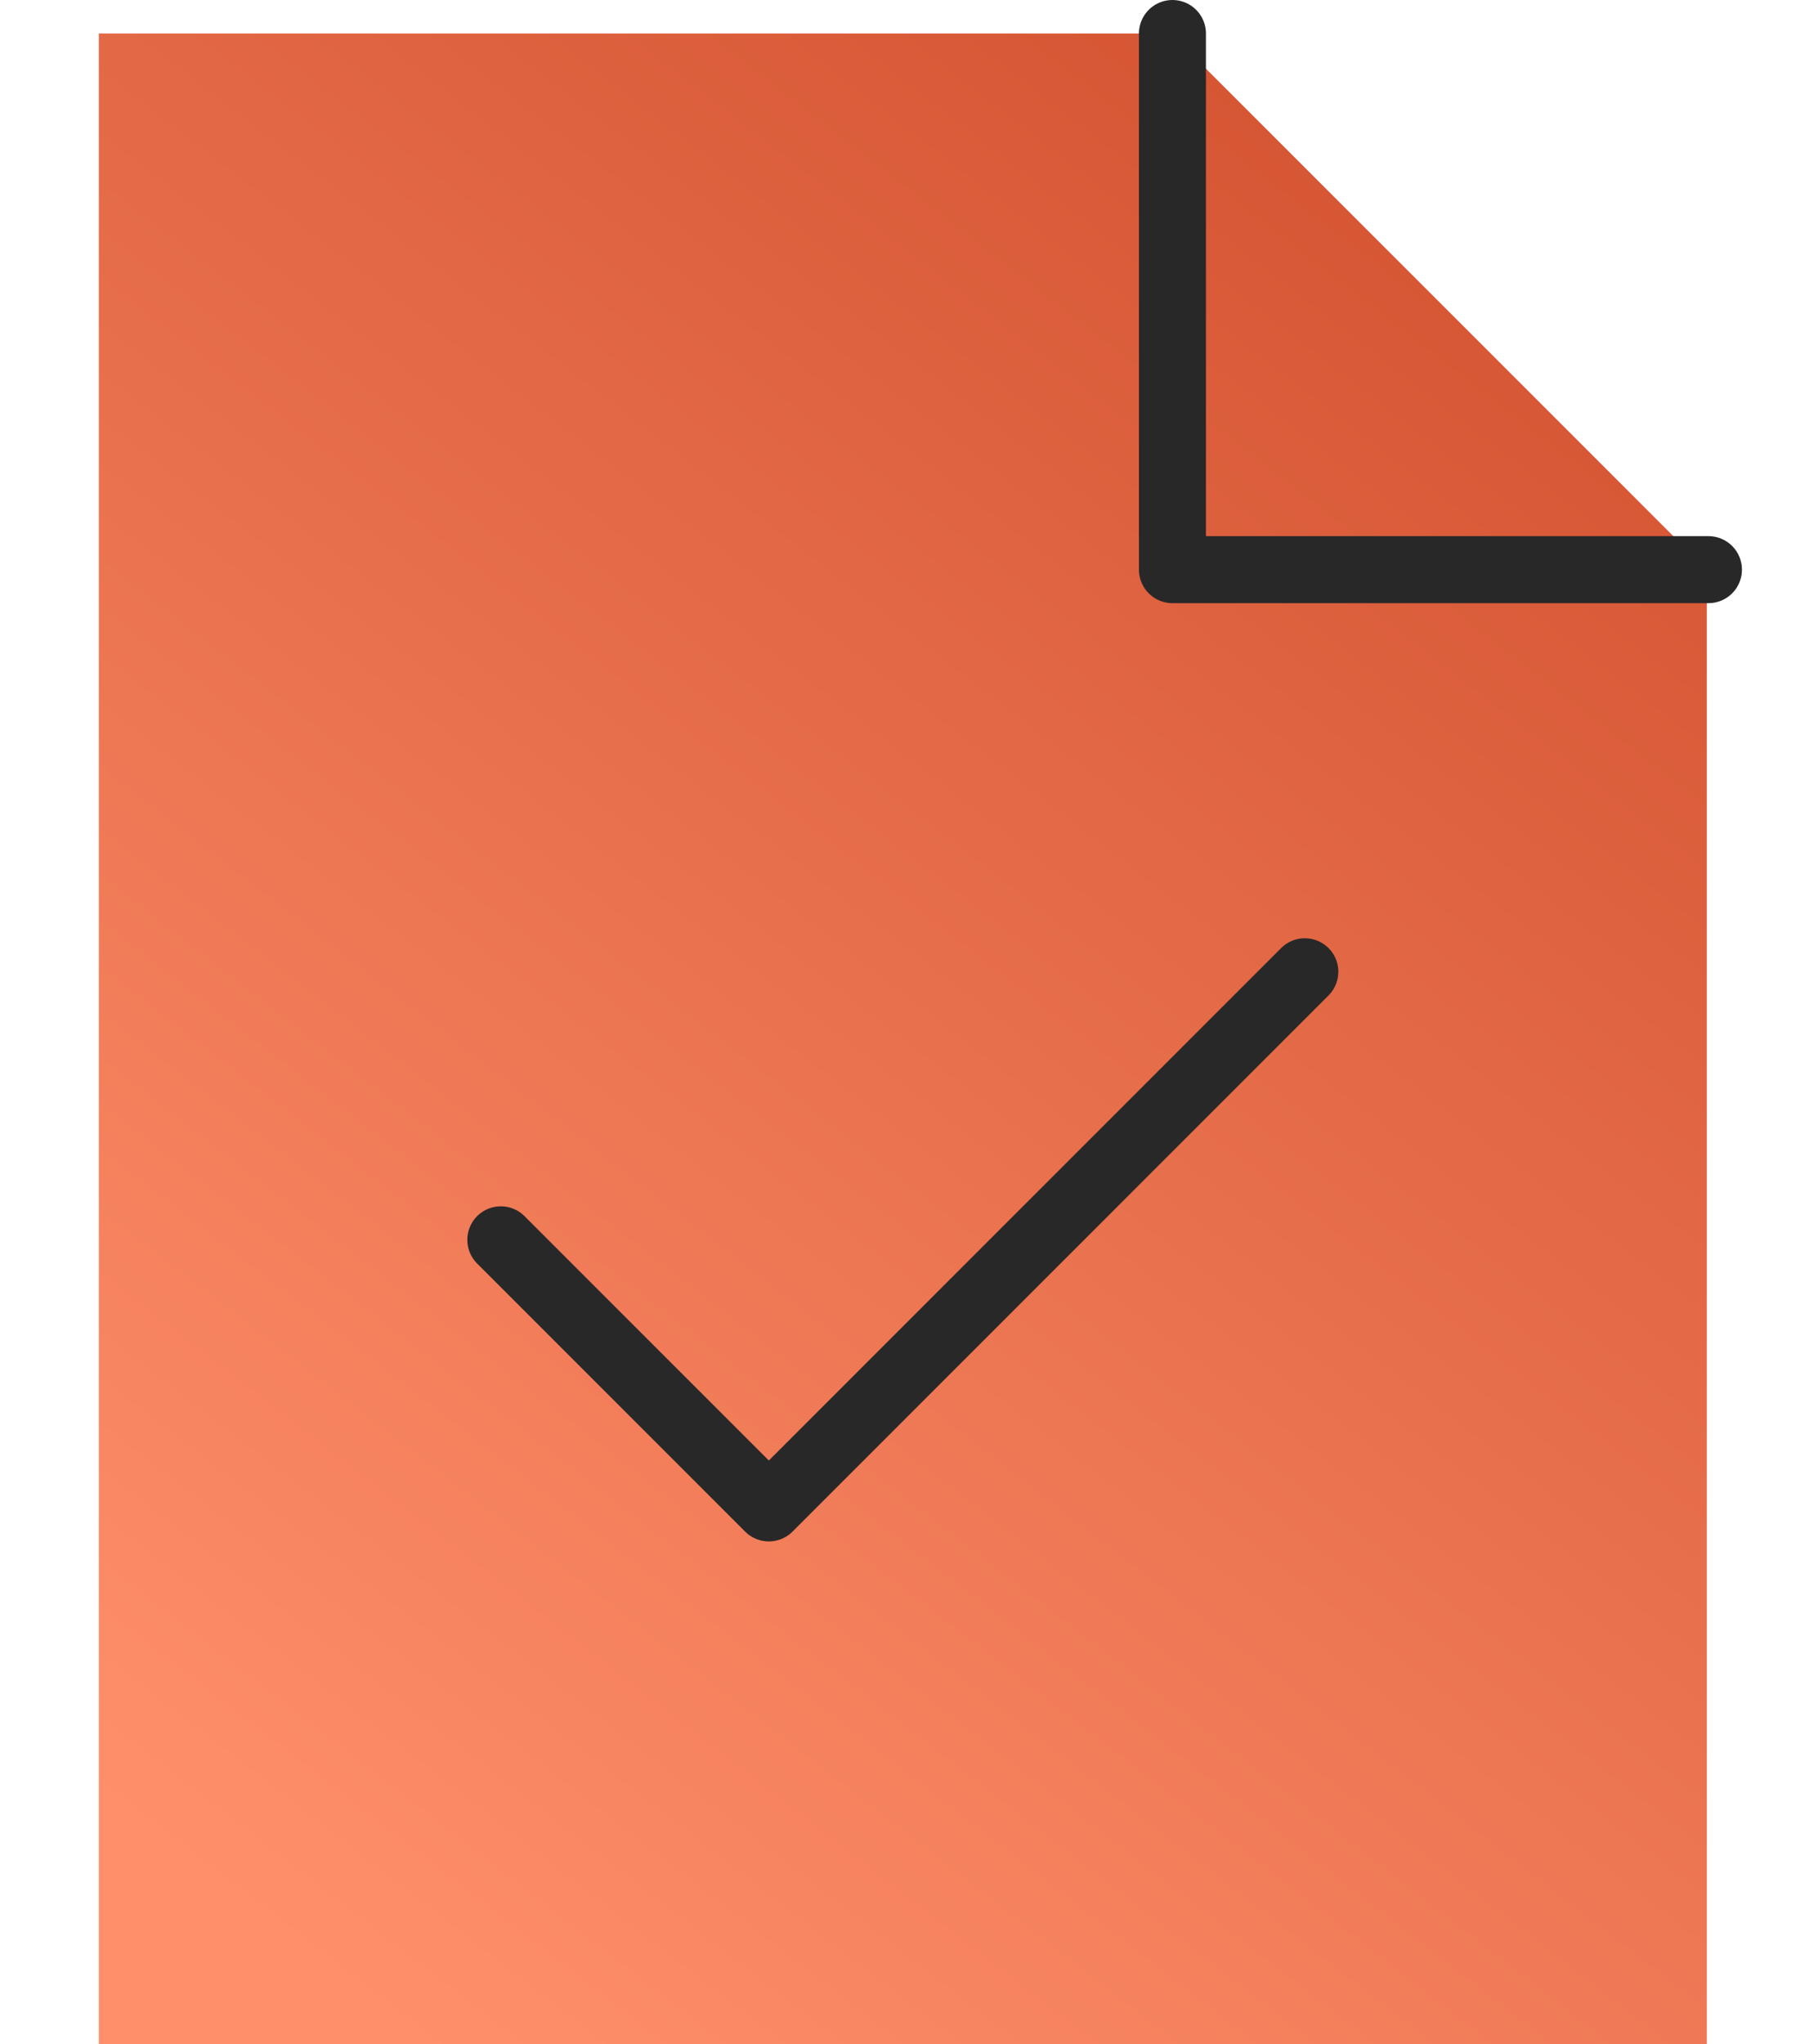 <svg xmlns:xlink="http://www.w3.org/1999/xlink" xmlns="http://www.w3.org/2000/svg" version="1.1" viewBox="0 0 54 61" height="61px" width="54px">
    <title>E48A57FD-3716-459E-B5D1-530566D5F06A</title>
    <defs>
        <linearGradient id="linearGradient-1" y2="100%" x2="18%" y1="0%" x1="82%">
            <stop offset="0%" stop-color="#D35230"></stop>
            <stop offset="100%" stop-color="#FF8F6B"></stop>
        </linearGradient>
    </defs>
    <g fill-rule="evenodd" fill="none" stroke-width="1" stroke="none" id="Service">
        <g transform="translate(-1109, -2566)" id="Service-PowerPoint">
            <g transform="translate(0, 1747)" id="Group-22">
                <g transform="translate(121, 417)" id="Group-16">
                    <g transform="translate(832, 403)" id="Group-5-Copy-3">
                        <g transform="translate(156, 0)" id="icon-google-slides-keynote-prezi">
                            <g transform="translate(2.95, 0)" id="Group-10">
                                <polygon points="0 0 0 30.001 0 51 0 60 48 60 48 51 48 30.001 48 16 31.999 0" fill="url(#linearGradient-1)" id="Fill-1"></polygon>
                                <g stroke-width="2" stroke-linejoin="round" stroke-linecap="round" stroke="#282828" transform="translate(12, 0)" id="Group-9">
                                    <polyline points="0 36 8 44 24 28" id="Path"></polyline>
                                    <polyline points="20.048 0 20.048 16 36.048 16" id="Stroke-8"></polyline>
                                </g>
                            </g>
                        </g>
                    </g>
                </g>
            </g>
        </g>
    </g>
</svg>